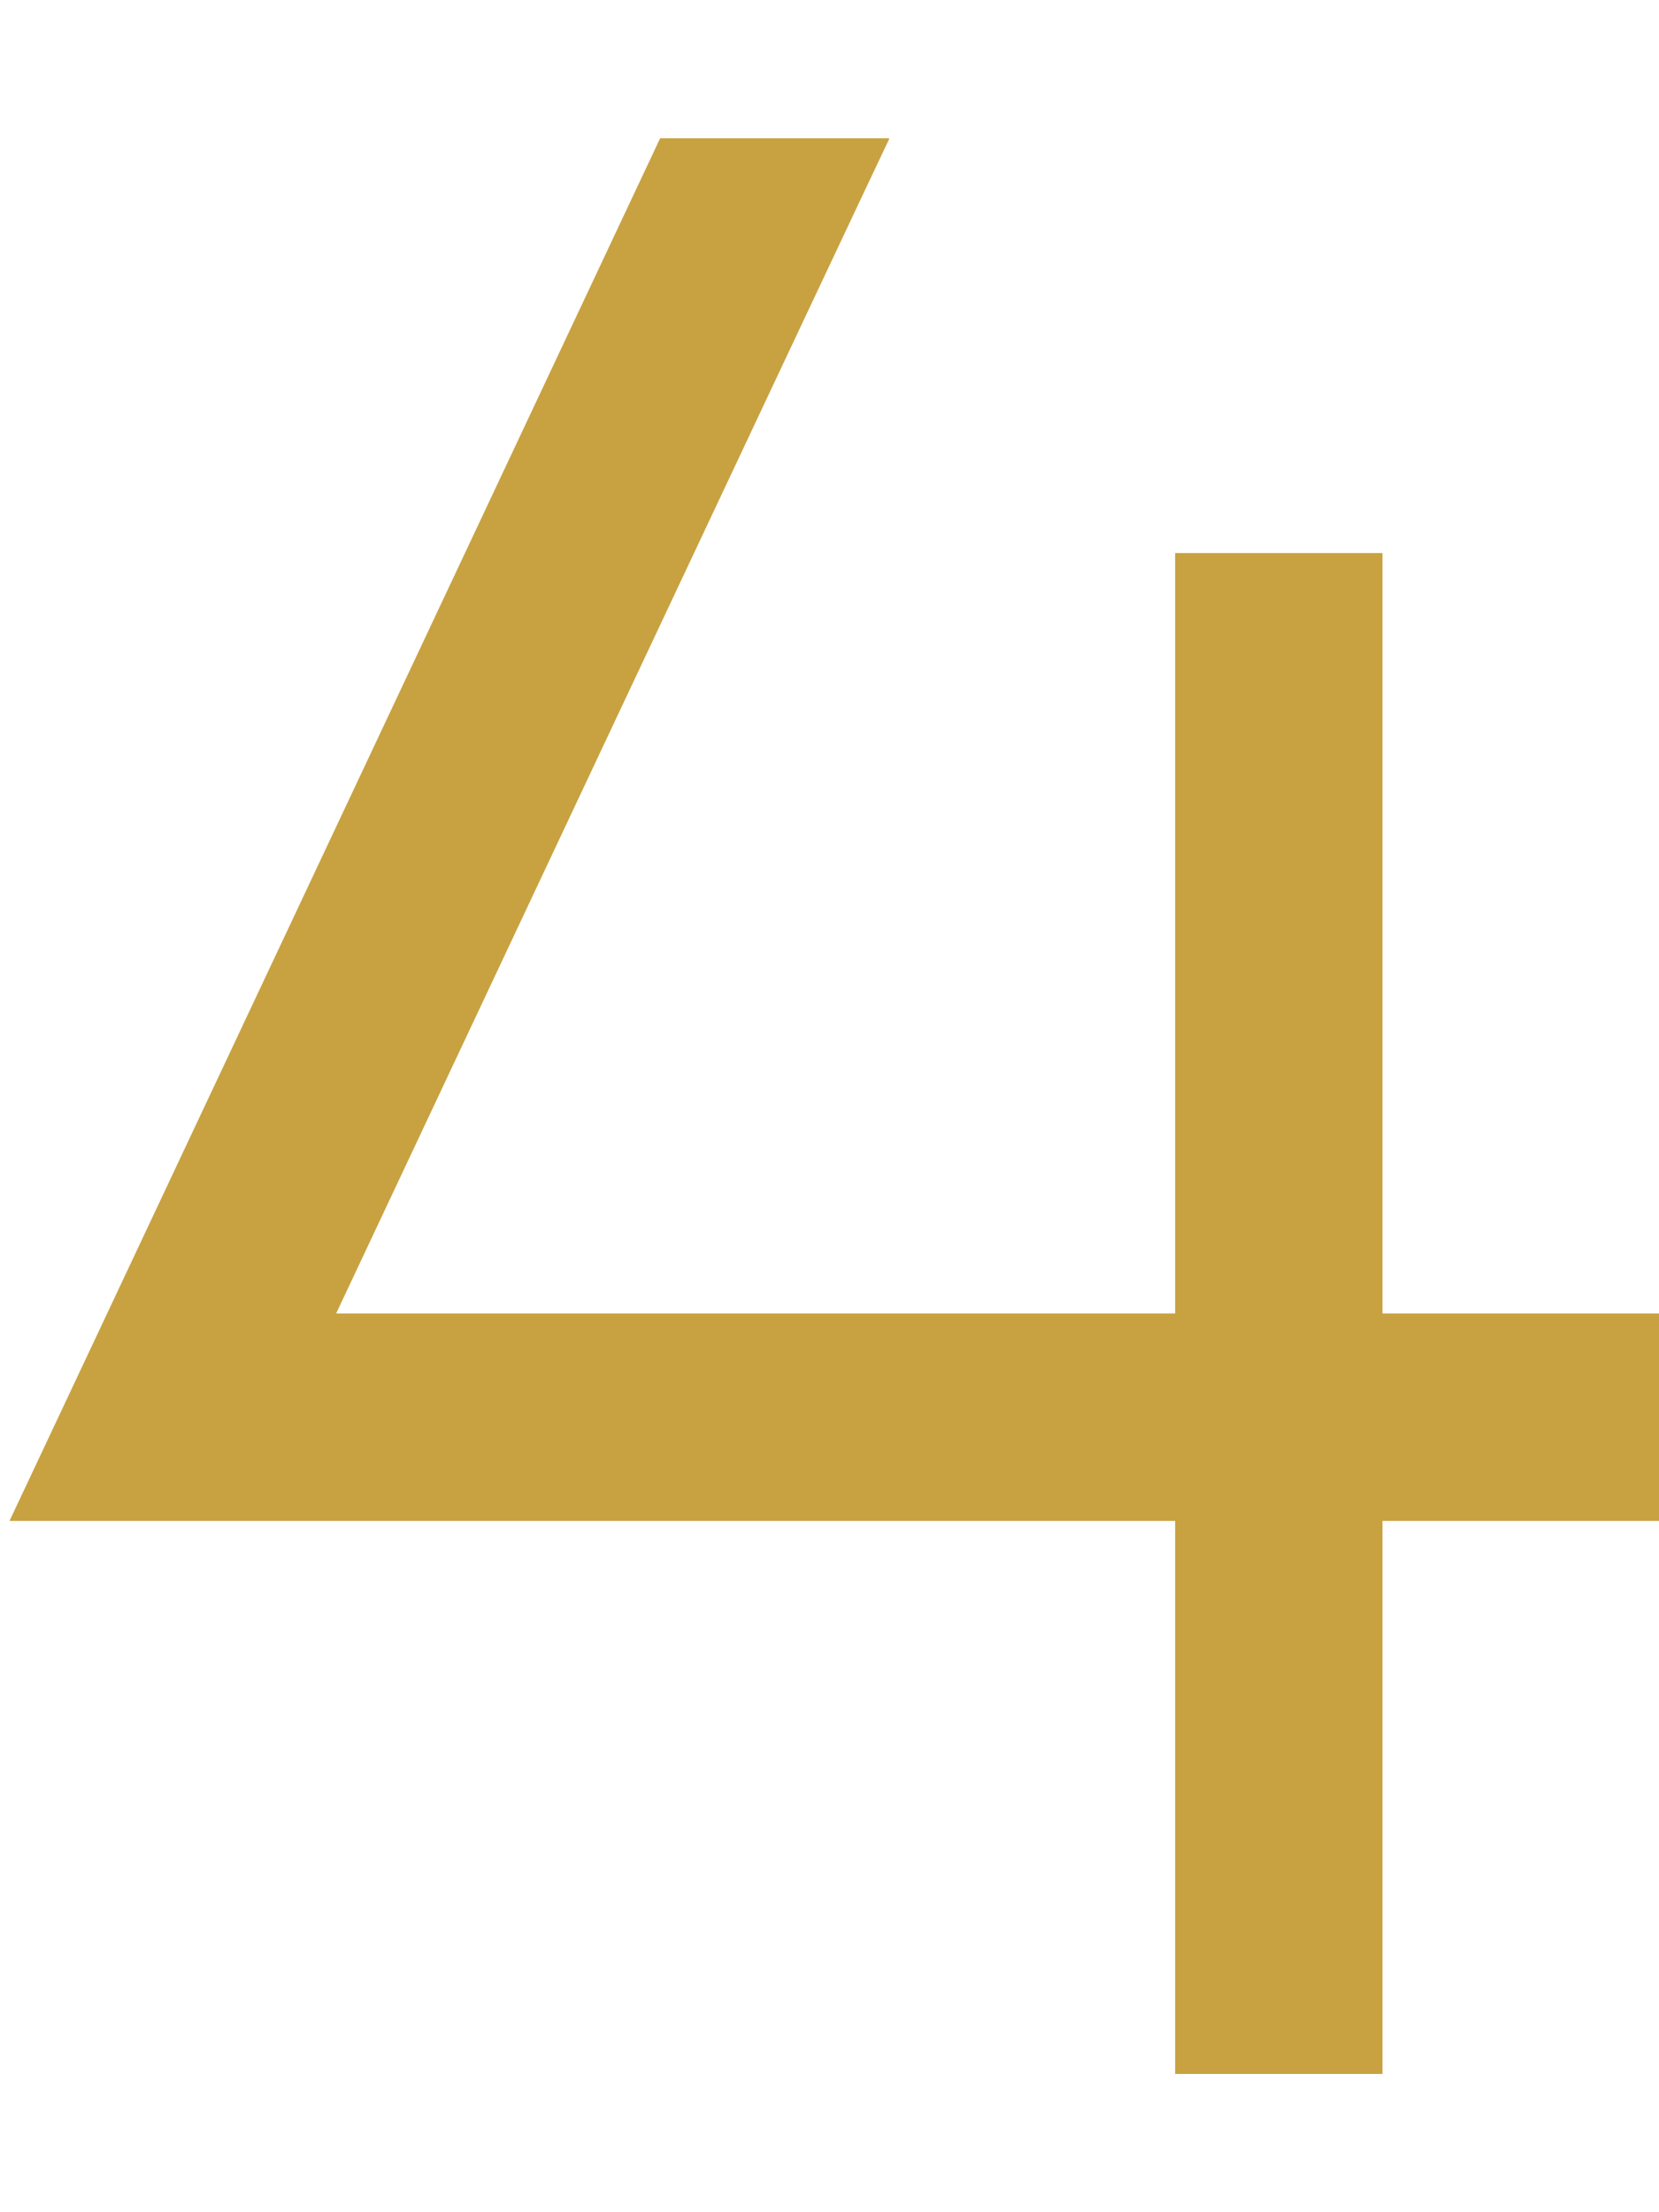 <?xml version="1.0" encoding="UTF-8"?>
<svg id="Layer_1" data-name="Layer 1" xmlns="http://www.w3.org/2000/svg" version="1.1" viewBox="0 0 384 512">
  <defs>
    <style>
      .cls-1 {
        fill: #c8a241;
        stroke-width: 0px;
      }
    </style>
  </defs>
  <path class="cls-1" d="M152.8,32h53v.2c-.1,0-128,271.8-128,271.8h194.2v-176h48v176h64v48h-64v128h-48v-128H2.2l16.1-34.2L152.8,32Z"/>
</svg>